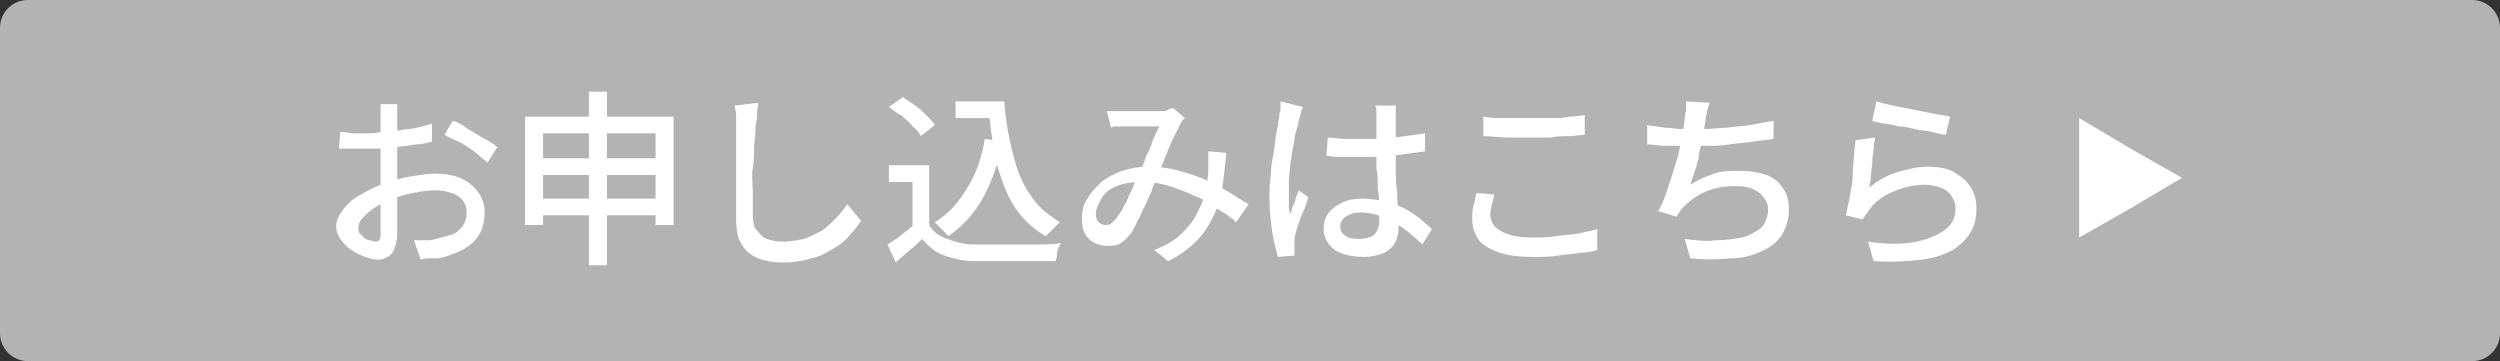 <?xml version="1.0" encoding="utf-8"?>
<!-- Generator: Adobe Illustrator 27.4.1, SVG Export Plug-In . SVG Version: 6.00 Build 0)  -->
<svg version="1.1" id="レイヤー_1" xmlns="http://www.w3.org/2000/svg" xmlns:xlink="http://www.w3.org/1999/xlink" x="0px"
	 y="0px" viewBox="0 0 180 26" style="enable-background:new 0 0 180 26;" xml:space="preserve">
<rect x="0" y="0" width="180" height="26" fill="#333333" stroke="none"/>
<style type="text/css">
	.st0{fill:#B3B3B3;}
	.st1{fill:#FFFFFF;}
</style>
<g>
	<path class="st0" d="M178,26H2c-1.1,0-2-0.9-2-2V2c0-1.1,0.9-2,2-2h176c1.1,0,2,0.9,2,2v22C180,25.1,179.1,26,178,26z"/>
</g>
<g>
	<g>
		<path class="st1" d="M28.6,7.2c0,0.1,0,0.2,0,0.3s0,0.2,0,0.4c0,0.1,0,0.2,0,0.4c0,0.2,0,0.5,0,0.8c0,0.3,0,0.7,0,1
			c0,0.4,0,0.7,0,1.1c0,0.4,0,0.7,0,1.1c0,0.4,0,0.7,0,1.2c0,0.4,0,0.9,0,1.3c0,0.4,0,0.8,0,1.2c0,0.4,0,0.6,0,0.8
			c0,0.5-0.1,0.8-0.2,1.1s-0.3,0.5-0.5,0.6c-0.2,0.1-0.4,0.2-0.7,0.2c-0.3,0-0.6-0.1-0.9-0.2c-0.3-0.1-0.7-0.3-1-0.5
			c-0.3-0.2-0.6-0.5-0.8-0.8c-0.2-0.3-0.3-0.6-0.3-0.9c0-0.4,0.2-0.8,0.5-1.2c0.3-0.4,0.7-0.8,1.3-1.1c0.5-0.3,1.1-0.6,1.7-0.8
			c0.6-0.2,1.2-0.4,1.9-0.5c0.6-0.1,1.2-0.2,1.7-0.2c0.7,0,1.3,0.1,1.8,0.3c0.5,0.2,0.9,0.5,1.3,1c0.3,0.4,0.5,0.9,0.5,1.5
			c0,0.5-0.1,1-0.3,1.4s-0.5,0.8-1,1.1c-0.4,0.3-1,0.5-1.6,0.7c-0.3,0.1-0.6,0.1-0.9,0.1c-0.3,0-0.6,0-0.8,0.1l-0.5-1.4
			c0.3,0,0.5,0,0.8,0s0.5,0,0.8-0.1c0.4-0.1,0.7-0.2,1.1-0.3s0.6-0.4,0.8-0.6c0.2-0.3,0.3-0.6,0.3-1c0-0.4-0.1-0.6-0.3-0.9
			c-0.2-0.2-0.4-0.4-0.8-0.5c-0.3-0.1-0.7-0.2-1.1-0.2c-0.6,0-1.2,0.1-1.7,0.2c-0.6,0.1-1.1,0.3-1.7,0.5c-0.4,0.2-0.8,0.4-1.1,0.6
			s-0.6,0.5-0.8,0.7c-0.2,0.2-0.3,0.5-0.3,0.7c0,0.1,0,0.3,0.1,0.4c0.1,0.1,0.2,0.2,0.3,0.3c0.1,0.1,0.3,0.2,0.4,0.2
			s0.3,0.1,0.4,0.1c0.1,0,0.2,0,0.3-0.1c0.1-0.1,0.1-0.3,0.1-0.5c0-0.3,0-0.6,0-1.1c0-0.5,0-1,0-1.5c0-0.6,0-1.1,0-1.6
			c0-0.4,0-0.8,0-1.2c0-0.4,0-0.8,0-1.2c0-0.4,0-0.7,0-1c0-0.3,0-0.5,0-0.6c0-0.1,0-0.2,0-0.4c0-0.1,0-0.3,0-0.4c0-0.1,0-0.2,0-0.3
			H28.6z M24.5,9.5c0.4,0,0.7,0.1,1,0.1c0.3,0,0.5,0,0.8,0c0.3,0,0.7,0,1.1-0.1c0.4,0,0.9-0.1,1.3-0.1c0.4-0.1,0.9-0.1,1.3-0.2
			c0.4-0.1,0.8-0.2,1.1-0.3l0,1.3c-0.4,0.1-0.8,0.2-1.2,0.2c-0.4,0.1-0.9,0.1-1.3,0.2c-0.4,0.1-0.9,0.1-1.3,0.1c-0.4,0-0.8,0-1.1,0
			c-0.4,0-0.7,0-1,0c-0.3,0-0.5,0-0.8,0L24.5,9.5z M32.6,8.7C33,8.8,33.3,9,33.7,9.3c0.4,0.2,0.8,0.5,1.2,0.7s0.7,0.4,0.9,0.6
			l-0.7,1.1c-0.2-0.2-0.4-0.3-0.6-0.5s-0.5-0.4-0.8-0.6c-0.3-0.2-0.6-0.4-0.9-0.5S32.2,9.8,32,9.7L32.6,8.7z"/>
		<path class="st1" d="M37.8,8.4h10.7v7.8h-1.3V9.6h-8.1v6.6h-1.3V8.4z M38.6,11.4h9.2v1.2h-9.2V11.4z M38.6,14.3h9.2v1.2h-9.2V14.3
			z M42.4,6.6h1.3v12.5h-1.3V6.6z"/>
		<path class="st1" d="M54.6,7.4c0,0.2-0.1,0.5-0.1,0.8c0,0.3,0,0.5-0.1,0.8c0,0.4,0,0.8-0.1,1.4c0,0.5,0,1.1-0.1,1.7s0,1.2,0,1.8
			c0,0.6,0,1.1,0,1.6c0,0.5,0.1,0.9,0.3,1.1s0.4,0.5,0.7,0.6s0.7,0.2,1.1,0.2c0.6,0,1.1-0.1,1.6-0.2c0.5-0.2,0.9-0.4,1.3-0.6
			c0.4-0.3,0.7-0.6,1-0.9s0.6-0.7,0.8-1l1,1.2c-0.2,0.3-0.5,0.7-0.8,1c-0.3,0.4-0.7,0.7-1.2,1c-0.5,0.3-1,0.6-1.6,0.7
			c-0.6,0.2-1.3,0.3-2,0.3c-0.7,0-1.3-0.1-1.8-0.3c-0.5-0.2-0.9-0.5-1.2-1c-0.3-0.5-0.4-1.1-0.4-1.8c0-0.4,0-0.8,0-1.3
			c0-0.5,0-1,0-1.5c0-0.5,0-1,0-1.5s0-0.9,0-1.4c0-0.4,0-0.7,0-1c0-0.3,0-0.6,0-0.8c0-0.3-0.1-0.5-0.1-0.7L54.6,7.4z"/>
		<path class="st1" d="M66.9,16.2c0.3,0.5,0.7,0.8,1.3,1c0.5,0.2,1.2,0.4,1.9,0.4c0.4,0,0.8,0,1.4,0s1.1,0,1.7,0c0.6,0,1.2,0,1.7,0
			s1,0,1.5-0.1c-0.1,0.1-0.1,0.2-0.2,0.4c-0.1,0.2-0.1,0.3-0.1,0.5c0,0.2-0.1,0.3-0.1,0.4c-0.4,0-0.8,0-1.3,0c-0.5,0-1,0-1.6,0
			c-0.5,0-1.1,0-1.6,0c-0.5,0-1,0-1.3,0c-0.9,0-1.6-0.2-2.2-0.4c-0.6-0.2-1.1-0.6-1.6-1.2c-0.3,0.3-0.6,0.6-0.9,0.8
			c-0.3,0.3-0.7,0.6-1,0.9l-0.6-1.3c0.3-0.2,0.7-0.4,1-0.7c0.4-0.3,0.7-0.5,1-0.8H66.9z M66.9,11.9v4.9h-1.2v-3.7h-1.7v-1.2H66.9z
			 M64,7.7L65,7c0.3,0.2,0.6,0.4,0.9,0.6c0.3,0.2,0.6,0.5,0.8,0.7c0.3,0.3,0.5,0.5,0.6,0.7l-1,0.8c-0.1-0.2-0.3-0.5-0.6-0.7
			c-0.2-0.3-0.5-0.5-0.8-0.8C64.6,8.2,64.3,7.9,64,7.7z M70.9,10l1.3,0.2c-0.3,1.5-0.8,2.9-1.4,4c-0.6,1.1-1.4,2-2.5,2.8
			c-0.1-0.1-0.2-0.2-0.3-0.3s-0.2-0.2-0.4-0.4c-0.1-0.1-0.2-0.2-0.3-0.3c1-0.6,1.7-1.4,2.3-2.4C70.3,12.5,70.7,11.3,70.9,10z
			 M68.8,7.3h2.8v1.2h-2.8V7.3z M70.9,7.3h1.4c0.1,1,0.2,1.9,0.4,2.8c0.2,0.9,0.4,1.7,0.7,2.5c0.3,0.7,0.7,1.4,1.2,2s1.1,1,1.7,1.4
			c-0.1,0.1-0.2,0.2-0.3,0.3c-0.1,0.1-0.2,0.2-0.4,0.4c-0.1,0.1-0.2,0.2-0.3,0.3c-0.7-0.4-1.3-0.9-1.8-1.5c-0.5-0.6-0.9-1.3-1.2-2.1
			c-0.3-0.8-0.6-1.6-0.7-2.5c-0.2-0.9-0.3-1.9-0.4-2.9h-0.2V7.3z"/>
		<path class="st1" d="M79.7,8c0.2,0,0.4,0,0.6,0c0.2,0,0.4,0,0.5,0c0.2,0,0.4,0,0.7,0c0.3,0,0.5,0,0.8,0c0.3,0,0.6,0,0.8,0
			c0.3,0,0.5,0,0.6,0c0.1,0,0.3,0,0.4-0.1s0.3-0.1,0.4-0.1l0.8,0.7c-0.1,0.1-0.2,0.2-0.2,0.2C85.1,8.8,85,8.8,85,8.9
			c-0.1,0.2-0.3,0.6-0.5,1c-0.2,0.4-0.4,0.9-0.6,1.4c-0.2,0.5-0.4,1-0.6,1.5c-0.1,0.3-0.3,0.6-0.4,1c-0.2,0.4-0.3,0.7-0.5,1.1
			c-0.2,0.3-0.3,0.7-0.5,1c-0.1,0.3-0.3,0.6-0.4,0.8c-0.3,0.4-0.5,0.6-0.8,0.8c-0.3,0.2-0.6,0.2-1,0.2c-0.5,0-1-0.2-1.3-0.5
			c-0.4-0.4-0.5-0.8-0.5-1.5c0-0.5,0.1-1,0.4-1.4c0.2-0.4,0.6-0.8,1-1.2c0.4-0.3,0.9-0.6,1.5-0.8s1.2-0.3,1.9-0.3
			c0.8,0,1.5,0.1,2.2,0.3c0.7,0.2,1.4,0.4,2,0.7c0.6,0.3,1.2,0.6,1.7,0.9c0.5,0.3,0.9,0.6,1.3,0.8L89,16c-0.4-0.4-0.9-0.7-1.4-1
			s-1-0.7-1.6-0.9c-0.6-0.3-1.2-0.5-1.8-0.7c-0.6-0.2-1.3-0.3-2-0.3c-0.7,0-1.3,0.1-1.8,0.3c-0.5,0.2-0.9,0.5-1.1,0.9
			s-0.4,0.7-0.4,1.1c0,0.3,0.1,0.5,0.2,0.6c0.1,0.1,0.3,0.2,0.5,0.2c0.1,0,0.3,0,0.4-0.1s0.2-0.2,0.4-0.4c0.1-0.2,0.3-0.4,0.4-0.6
			c0.1-0.3,0.3-0.5,0.4-0.8c0.1-0.3,0.3-0.6,0.4-0.9c0.1-0.3,0.3-0.6,0.4-0.9c0.2-0.4,0.4-0.8,0.5-1.2c0.2-0.4,0.4-0.8,0.5-1.2
			c0.2-0.4,0.3-0.7,0.5-1c-0.1,0-0.3,0-0.5,0c-0.2,0-0.5,0-0.7,0c-0.3,0-0.5,0-0.7,0c-0.2,0-0.4,0-0.6,0c-0.1,0-0.3,0-0.5,0
			c-0.2,0-0.4,0-0.5,0.1L79.7,8z M88.3,11c-0.1,1-0.2,1.8-0.3,2.6c-0.1,0.8-0.4,1.5-0.7,2.1c-0.3,0.6-0.7,1.2-1.2,1.7
			c-0.5,0.5-1.2,1-2,1.4L83.1,18c0.8-0.3,1.5-0.7,2-1.2c0.5-0.5,0.9-1,1.1-1.5c0.3-0.5,0.5-1.1,0.6-1.6c0.1-0.5,0.2-1,0.2-1.5
			c0-0.2,0-0.5,0-0.7s0-0.5,0-0.6L88.3,11z"/>
		<path class="st1" d="M93.8,7.7c0,0.1-0.1,0.2-0.1,0.3c0,0.1-0.1,0.3-0.1,0.4c0,0.1-0.1,0.2-0.1,0.3c0,0.2-0.1,0.5-0.2,0.8
			c-0.1,0.3-0.1,0.7-0.2,1.1c-0.1,0.4-0.1,0.8-0.2,1.2c0,0.4-0.1,0.8-0.1,1.2c0,0.4,0,0.7,0,1c0,0.2,0,0.5,0,0.7
			c0,0.2,0,0.5,0.1,0.7c0.1-0.2,0.1-0.4,0.2-0.6c0.1-0.2,0.2-0.4,0.2-0.6c0.1-0.2,0.2-0.4,0.2-0.5l0.7,0.5c-0.1,0.3-0.2,0.7-0.4,1.1
			s-0.3,0.8-0.4,1.1c-0.1,0.4-0.2,0.6-0.2,0.9c0,0.1,0,0.2,0,0.3s0,0.2,0,0.3c0,0.1,0,0.1,0,0.2c0,0.1,0,0.2,0,0.3l-1.2,0.1
			c-0.1-0.5-0.3-1.1-0.4-1.8c-0.1-0.7-0.2-1.6-0.2-2.5c0-0.5,0-1,0.1-1.6c0-0.5,0.1-1.1,0.2-1.6c0.1-0.5,0.1-1,0.2-1.4
			c0.1-0.4,0.1-0.8,0.2-1.1c0-0.2,0-0.4,0.1-0.6c0-0.2,0-0.4,0-0.6L93.8,7.7z M100.5,7.6c0,0.1,0,0.3,0,0.4c0,0.1,0,0.3,0,0.4
			c0,0.2,0,0.4,0,0.6c0,0.3,0,0.5,0,0.8c0,0.3,0,0.6,0,0.9c0,0.6,0,1.1,0,1.6c0,0.5,0,1,0.1,1.5c0,0.5,0,0.9,0.1,1.3
			c0,0.4,0,0.8,0,1.1c0,0.3,0,0.6-0.1,0.9c-0.1,0.3-0.2,0.5-0.4,0.7c-0.2,0.2-0.4,0.4-0.8,0.5c-0.3,0.1-0.7,0.2-1.2,0.2
			c-0.9,0-1.6-0.2-2.1-0.5c-0.5-0.4-0.8-0.9-0.8-1.5c0-0.4,0.1-0.8,0.3-1.1c0.2-0.3,0.6-0.6,1-0.8c0.4-0.2,0.9-0.3,1.5-0.3
			s1.1,0.1,1.6,0.2c0.5,0.1,1,0.3,1.4,0.5c0.4,0.2,0.8,0.5,1.1,0.7c0.3,0.3,0.6,0.5,0.9,0.8l-0.7,1.1c-0.5-0.5-1-0.9-1.4-1.2
			c-0.5-0.3-1-0.6-1.5-0.8c-0.5-0.2-1-0.3-1.5-0.3c-0.5,0-0.8,0.1-1.1,0.3c-0.3,0.2-0.4,0.4-0.4,0.7c0,0.3,0.1,0.5,0.4,0.7
			s0.6,0.2,1.1,0.2c0.3,0,0.6-0.1,0.8-0.2s0.3-0.3,0.4-0.5c0.1-0.2,0.1-0.4,0.1-0.7c0-0.2,0-0.5,0-0.9c0-0.4,0-0.8-0.1-1.3
			c0-0.5,0-1-0.1-1.5c0-0.5,0-1,0-1.5c0-0.5,0-0.9,0-1.3c0-0.4,0-0.7,0-0.9c0-0.1,0-0.3,0-0.4s0-0.3-0.1-0.4H100.5z M95.6,9.9
			c0.4,0,0.8,0.1,1.2,0.1c0.4,0,0.8,0,1.2,0c0.8,0,1.6,0,2.4-0.1c0.8-0.1,1.6-0.2,2.2-0.3v1.3c-0.7,0.1-1.5,0.2-2.3,0.3
			c-0.8,0.1-1.6,0.1-2.4,0.1c-0.4,0-0.8,0-1.2,0c-0.4,0-0.8,0-1.2-0.1L95.6,9.9z"/>
		<path class="st1" d="M107.6,14c-0.1,0.3-0.1,0.5-0.2,0.7c0,0.2-0.1,0.5-0.1,0.7c0,0.5,0.2,0.9,0.7,1.2c0.5,0.3,1.2,0.5,2.3,0.5
			c0.6,0,1.2,0,1.8-0.1s1.1-0.1,1.6-0.2c0.5-0.1,0.9-0.2,1.3-0.3l0,1.5c-0.3,0.1-0.8,0.2-1.2,0.2c-0.5,0.1-1,0.1-1.6,0.2
			s-1.2,0.1-1.8,0.1c-1,0-1.8-0.1-2.4-0.3s-1.2-0.5-1.5-0.9c-0.3-0.4-0.5-0.9-0.5-1.5c0-0.4,0-0.7,0.1-1c0.1-0.3,0.1-0.6,0.2-0.9
			L107.6,14z M106.8,8.4c0.5,0.1,1,0.1,1.7,0.1c0.6,0,1.3,0,1.9,0c0.4,0,0.9,0,1.3,0c0.4,0,0.9,0,1.3-0.1c0.4,0,0.8-0.1,1.1-0.1v1.4
			c-0.3,0-0.7,0.1-1.1,0.1c-0.4,0-0.9,0-1.3,0.1c-0.5,0-0.9,0-1.3,0c-0.7,0-1.3,0-1.9,0c-0.6,0-1.2-0.1-1.7-0.1V8.4z"/>
		<path class="st1" d="M118.6,9c0.4,0.1,0.8,0.1,1.3,0.2c0.5,0,0.9,0.1,1.3,0.1c0.4,0,0.9,0,1.4,0c0.5,0,1.1-0.1,1.7-0.1
			c0.6-0.1,1.2-0.1,1.7-0.2s1.1-0.2,1.7-0.3l0,1.3c-0.5,0.1-1,0.1-1.5,0.2c-0.6,0.1-1.1,0.1-1.7,0.2c-0.6,0.1-1.2,0.1-1.7,0.1
			c-0.6,0-1.1,0-1.5,0c-0.5,0-1,0-1.4,0c-0.4,0-0.9-0.1-1.3-0.1V9z M123.1,7.4c-0.1,0.2-0.1,0.4-0.2,0.6c0,0.2-0.1,0.4-0.1,0.6
			c0,0.2-0.1,0.5-0.1,0.8s-0.1,0.6-0.2,1c-0.1,0.3-0.2,0.7-0.2,1c-0.1,0.4-0.2,0.7-0.3,1c-0.1,0.3-0.2,0.6-0.3,0.9
			c0.6-0.4,1.2-0.6,1.7-0.8c0.6-0.2,1.2-0.2,1.9-0.2c0.7,0,1.3,0.1,1.9,0.3c0.5,0.2,0.9,0.5,1.2,1c0.3,0.4,0.4,0.9,0.4,1.5
			c0,0.7-0.2,1.3-0.5,1.8s-0.8,0.9-1.5,1.2c-0.6,0.3-1.4,0.5-2.2,0.5c-0.9,0.1-1.8,0.1-2.9,0l-0.4-1.4c0.8,0.1,1.5,0.2,2.2,0.1
			c0.7,0,1.4-0.1,1.9-0.2s1-0.4,1.4-0.7c0.3-0.3,0.5-0.8,0.5-1.3c0-0.5-0.2-0.8-0.6-1.2c-0.4-0.3-0.9-0.5-1.7-0.5
			c-0.8,0-1.5,0.1-2.2,0.4c-0.7,0.3-1.2,0.7-1.7,1.2c-0.1,0.1-0.1,0.2-0.2,0.3c-0.1,0.1-0.1,0.2-0.2,0.3l-1.3-0.4
			c0.3-0.5,0.5-1.1,0.7-1.7c0.2-0.6,0.4-1.2,0.6-1.9c0.2-0.6,0.3-1.2,0.4-1.8c0.1-0.5,0.2-1,0.2-1.3c0-0.2,0.1-0.5,0.1-0.6
			c0-0.2,0-0.4,0-0.6L123.1,7.4z"/>
		<path class="st1" d="M135,9.9c0,0.2-0.1,0.5-0.1,0.8c0,0.3-0.1,0.6-0.1,1c0,0.3-0.1,0.7-0.1,1c0,0.3-0.1,0.6-0.1,0.8
			c0.6-0.5,1.3-0.9,2-1.1c0.7-0.2,1.4-0.4,2.2-0.4c0.7,0,1.4,0.1,1.9,0.4c0.5,0.3,0.9,0.6,1.2,1.1s0.4,0.9,0.4,1.5
			c0,0.6-0.1,1.2-0.4,1.7c-0.3,0.5-0.7,0.9-1.3,1.3c-0.6,0.3-1.3,0.6-2.3,0.7c-0.9,0.1-2,0.2-3.4,0.1l-0.4-1.4
			c1.4,0.2,2.5,0.2,3.5,0c0.9-0.2,1.6-0.5,2.1-0.9c0.5-0.4,0.7-0.9,0.7-1.5c0-0.3-0.1-0.6-0.3-0.9c-0.2-0.3-0.5-0.5-0.8-0.6
			c-0.3-0.1-0.7-0.2-1.1-0.2c-0.8,0-1.6,0.2-2.3,0.5s-1.3,0.7-1.7,1.3c-0.1,0.1-0.2,0.3-0.3,0.4s-0.1,0.2-0.2,0.3l-1.2-0.3
			c0.1-0.3,0.1-0.6,0.2-0.9c0.1-0.4,0.1-0.7,0.2-1.1c0.1-0.4,0.1-0.8,0.1-1.2s0.1-0.8,0.1-1.2s0.1-0.7,0.1-1L135,9.9z M135.1,7.3
			c0.3,0.1,0.7,0.2,1.2,0.3c0.5,0.1,1,0.2,1.5,0.3c0.5,0.1,1,0.2,1.5,0.3c0.5,0.1,0.8,0.1,1.1,0.2l-0.3,1.3c-0.3,0-0.6-0.1-1-0.2
			c-0.4-0.1-0.8-0.1-1.2-0.2c-0.4-0.1-0.8-0.2-1.2-0.2c-0.4-0.1-0.8-0.2-1.1-0.2c-0.3-0.1-0.6-0.1-0.8-0.2L135.1,7.3z"/>
	</g>
	<polygon class="st1" points="149.7,12.8 149.7,8.5 153.4,10.7 157.1,12.8 153.4,15 149.7,17.1 	"/>
</g>
<g>
</g>
<g>
</g>
<g>
</g>
<g>
</g>
<g>
</g>
<g>
</g>
<g>
</g>
<g>
</g>
<g>
</g>
<g>
</g>
<g>
</g>
<g>
</g>
<g>
</g>
<g>
</g>
<g>
</g>
</svg>
